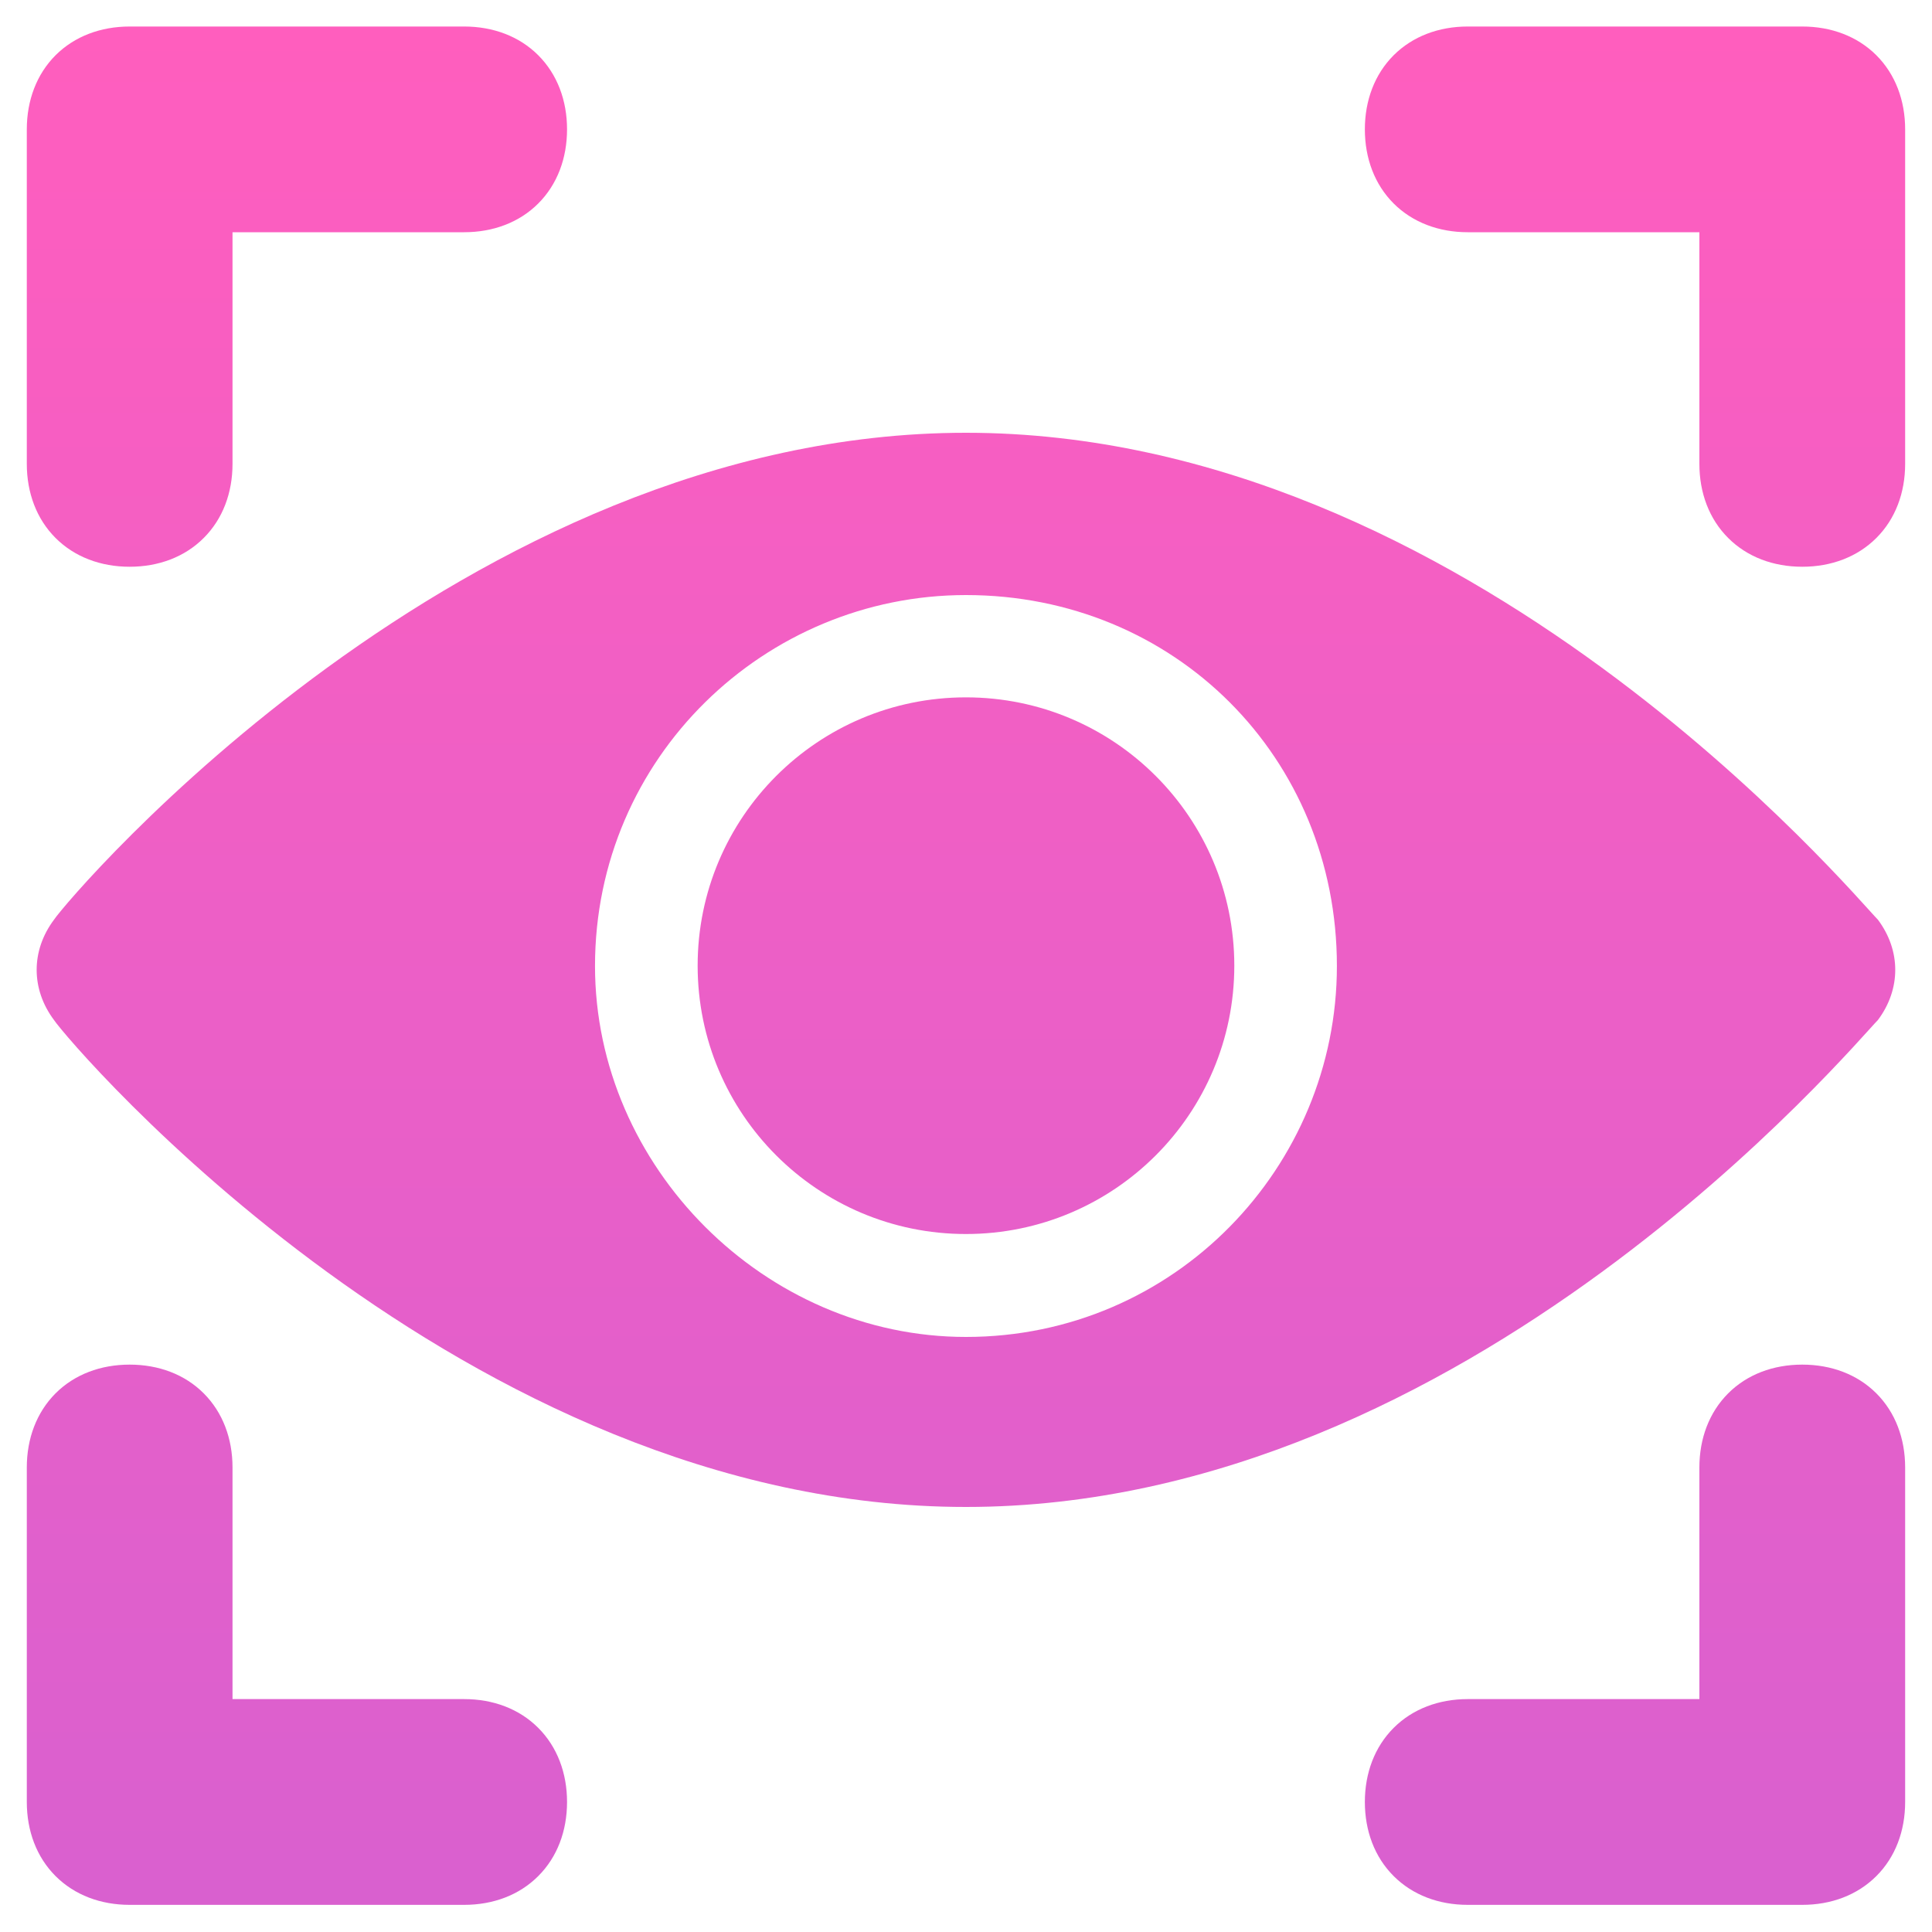 <svg width="40" height="40" viewBox="0 0 40 40" fill="none" xmlns="http://www.w3.org/2000/svg">
<g clip-path="url(#clip0_4501_6664)">
<path d="M25.555 19.993C25.555 23.061 23.068 25.549 19.999 25.549C16.931 25.549 14.444 23.061 14.444 19.993C14.444 16.925 16.931 14.438 19.999 14.438C23.068 14.438 25.555 16.925 25.555 19.993Z" fill="url(#paint0_linear_4501_6664)"/>
<path d="M19.999 8.96C9.599 8.96 1.439 18.56 1.119 19.04C0.639 19.68 0.639 20.48 1.119 21.12C1.439 21.6 9.599 31.2 19.999 31.2C30.399 31.2 38.399 21.6 38.879 21.12C39.359 20.48 39.359 19.68 38.879 19.04C38.399 18.56 30.399 8.96 19.999 8.96ZM19.999 27.68C15.839 27.68 12.319 24.16 12.319 20C12.319 15.68 15.839 12.32 19.999 12.32C24.319 12.32 27.679 15.68 27.679 20C27.679 24.16 24.319 27.68 19.999 27.68Z" fill="url(#paint1_linear_4501_6664)"/>
<path d="M2.684 28.253C2.086 28.253 1.544 28.454 1.15 28.848C0.757 29.242 0.555 29.784 0.555 30.382V37.308C0.555 37.907 0.757 38.449 1.15 38.842C1.544 39.236 2.086 39.438 2.684 39.438H9.61C10.209 39.438 10.751 39.236 11.144 38.842C11.538 38.449 11.74 37.907 11.74 37.308C11.74 36.71 11.538 36.168 11.144 35.774C10.751 35.38 10.209 35.178 9.61 35.178H4.814V30.382C4.814 29.784 4.612 29.242 4.218 28.848C3.825 28.454 3.283 28.253 2.684 28.253Z" fill="url(#paint2_linear_4501_6664)"/>
<path d="M2.684 11.734C3.283 11.734 3.825 11.532 4.218 11.138C4.612 10.745 4.814 10.203 4.814 9.604V4.808H9.61C10.209 4.808 10.751 4.606 11.144 4.213C11.538 3.819 11.74 3.277 11.74 2.678C11.74 2.08 11.538 1.538 11.144 1.144C10.751 0.751 10.209 0.549 9.61 0.549H2.684C2.086 0.549 1.544 0.751 1.15 1.144C0.757 1.538 0.555 2.08 0.555 2.678V9.604C0.555 10.203 0.757 10.745 1.15 11.138C1.544 11.532 2.086 11.734 2.684 11.734Z" fill="url(#paint3_linear_4501_6664)"/>
<path d="M37.314 11.734C37.912 11.734 38.454 11.532 38.848 11.138C39.242 10.745 39.444 10.203 39.444 9.604V2.678C39.444 2.08 39.242 1.538 38.848 1.144C38.454 0.751 37.912 0.549 37.314 0.549H30.388C29.79 0.549 29.248 0.751 28.854 1.144C28.46 1.538 28.258 2.08 28.258 2.678C28.258 3.277 28.46 3.819 28.854 4.213C29.248 4.606 29.79 4.808 30.388 4.808H35.184V9.604C35.184 10.203 35.386 10.745 35.78 11.138C36.174 11.532 36.715 11.734 37.314 11.734Z" fill="url(#paint4_linear_4501_6664)"/>
<path d="M37.314 39.438C37.912 39.438 38.454 39.236 38.848 38.842C39.242 38.449 39.444 37.907 39.444 37.308V30.382C39.444 29.784 39.242 29.242 38.848 28.848C38.454 28.454 37.912 28.253 37.314 28.253C36.715 28.253 36.174 28.454 35.78 28.848C35.386 29.242 35.184 29.784 35.184 30.382V35.178H30.388C29.79 35.178 29.248 35.38 28.854 35.774C28.46 36.168 28.258 36.71 28.258 37.308C28.258 37.907 28.46 38.449 28.854 38.842C29.248 39.236 29.79 39.438 30.388 39.438H37.314Z" fill="url(#paint5_linear_4501_6664)"/>
</g>
<defs>
<linearGradient id="paint0_linear_4501_6664" x1="19.999" y1="39.438" x2="19.999" y2="0.549" gradientUnits="userSpaceOnUse">
<stop stop-color="#D960CF"/>
<stop offset="1" stop-color="#FF5EBE"/>
</linearGradient>
<linearGradient id="paint1_linear_4501_6664" x1="19.999" y1="39.438" x2="19.999" y2="0.549" gradientUnits="userSpaceOnUse">
<stop stop-color="#D960CF"/>
<stop offset="1" stop-color="#FF5EBE"/>
</linearGradient>
<linearGradient id="paint2_linear_4501_6664" x1="19.999" y1="39.438" x2="19.999" y2="0.549" gradientUnits="userSpaceOnUse">
<stop stop-color="#D960CF"/>
<stop offset="1" stop-color="#FF5EBE"/>
</linearGradient>
<linearGradient id="paint3_linear_4501_6664" x1="19.999" y1="39.438" x2="19.999" y2="0.549" gradientUnits="userSpaceOnUse">
<stop stop-color="#D960CF"/>
<stop offset="1" stop-color="#FF5EBE"/>
</linearGradient>
<linearGradient id="paint4_linear_4501_6664" x1="19.999" y1="39.438" x2="19.999" y2="0.549" gradientUnits="userSpaceOnUse">
<stop stop-color="#D960CF"/>
<stop offset="1" stop-color="#FF5EBE"/>
</linearGradient>
<linearGradient id="paint5_linear_4501_6664" x1="19.999" y1="39.438" x2="19.999" y2="0.549" gradientUnits="userSpaceOnUse">
<stop stop-color="#D960CF"/>
<stop offset="1" stop-color="#FF5EBE"/>
</linearGradient>
<clipPath id="clip0_4501_6664">
<rect width="40" height="40" fill="white"/>
</clipPath>
</defs>
</svg>
